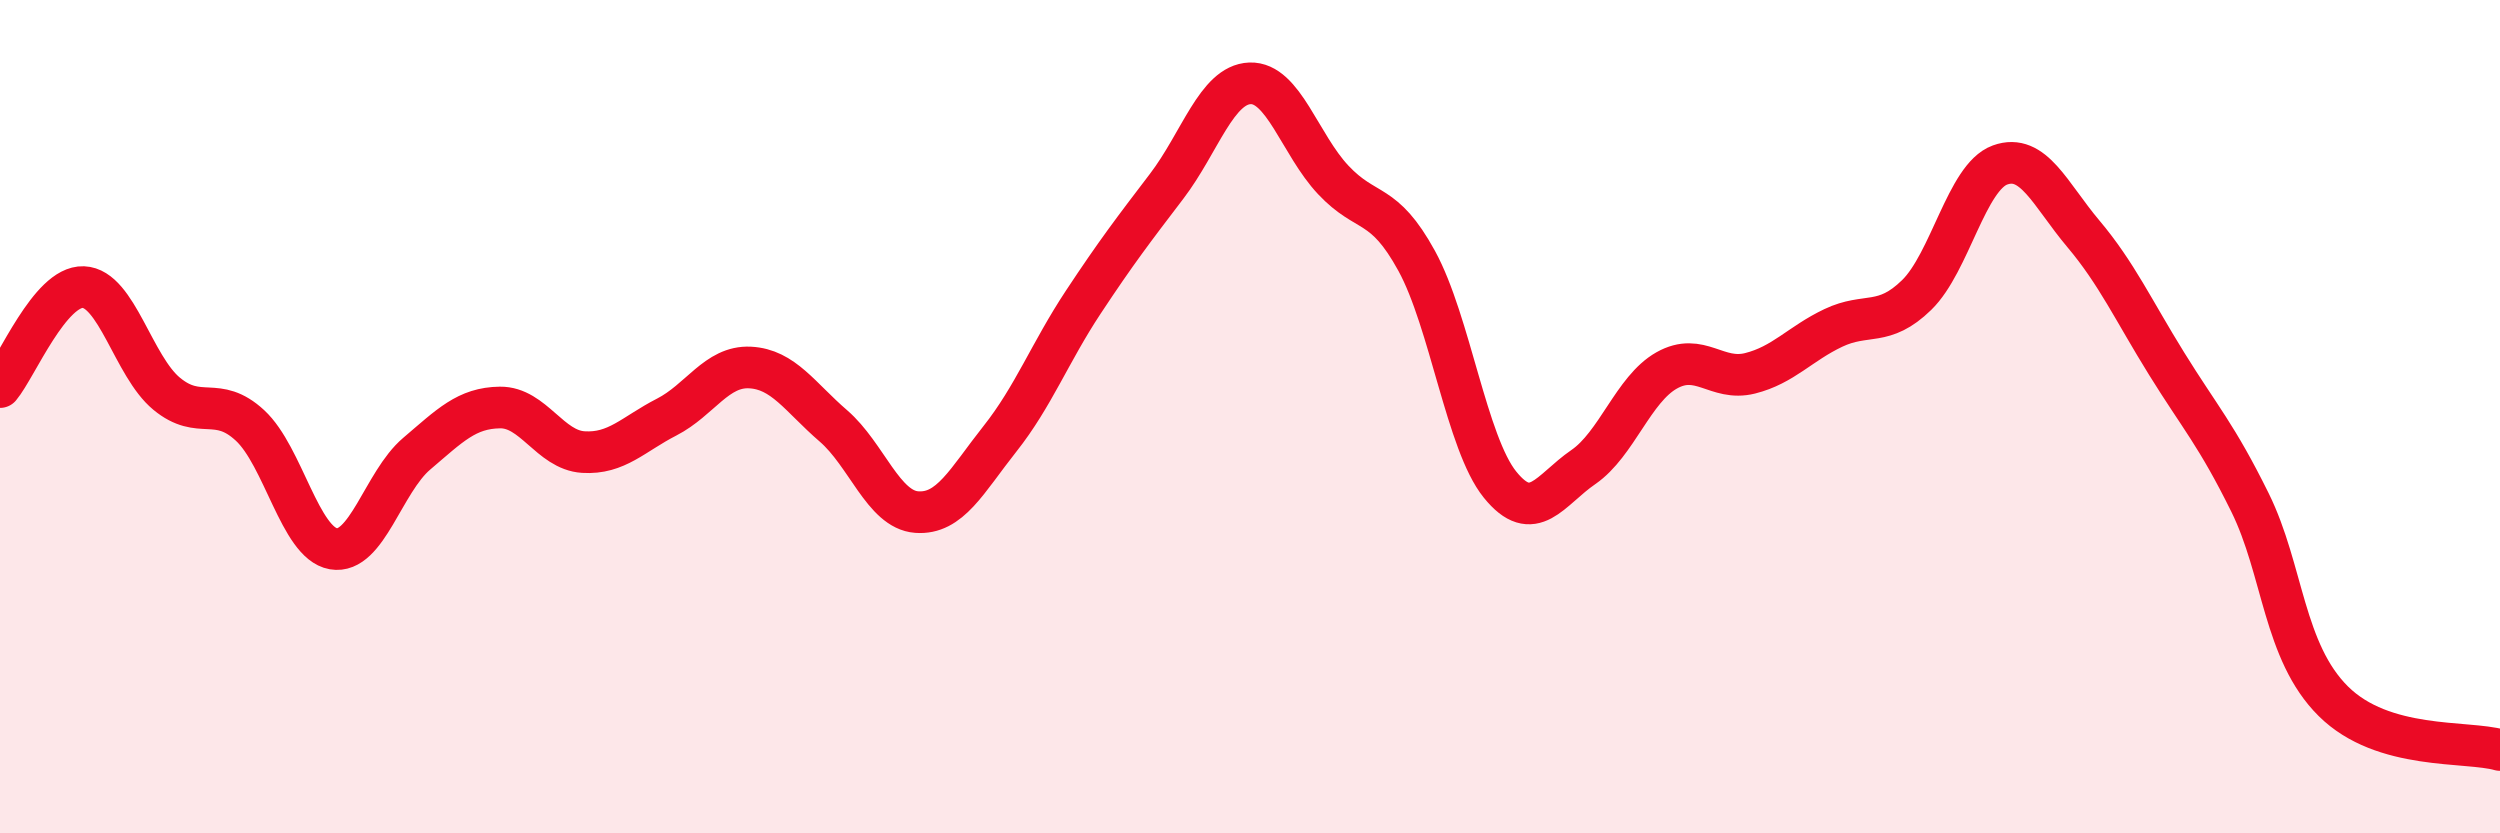 
    <svg width="60" height="20" viewBox="0 0 60 20" xmlns="http://www.w3.org/2000/svg">
      <path
        d="M 0,9.29 C 0.4,8.81 1.2,6.86 2,6.89 C 2.8,6.92 3.2,8.79 4,9.45 C 4.8,10.11 5.2,9.47 6,10.21 C 6.8,10.95 7.2,13.03 8,13.17 C 8.8,13.31 9.2,11.57 10,10.89 C 10.8,10.21 11.2,9.79 12,9.78 C 12.8,9.77 13.2,10.8 14,10.85 C 14.8,10.9 15.2,10.42 16,10.01 C 16.8,9.6 17.2,8.78 18,8.82 C 18.8,8.86 19.2,9.53 20,10.22 C 20.8,10.91 21.2,12.23 22,12.29 C 22.8,12.35 23.2,11.54 24,10.53 C 24.8,9.52 25.2,8.46 26,7.25 C 26.8,6.04 27.2,5.52 28,4.47 C 28.8,3.42 29.2,2.03 30,2 C 30.8,1.97 31.2,3.47 32,4.32 C 32.8,5.17 33.2,4.8 34,6.26 C 34.8,7.72 35.2,10.64 36,11.63 C 36.8,12.62 37.2,11.76 38,11.21 C 38.8,10.66 39.2,9.34 40,8.89 C 40.8,8.44 41.2,9.16 42,8.96 C 42.8,8.76 43.2,8.25 44,7.87 C 44.8,7.49 45.2,7.86 46,7.08 C 46.8,6.3 47.2,4.25 48,3.96 C 48.8,3.67 49.2,4.66 50,5.61 C 50.8,6.56 51.2,7.44 52,8.73 C 52.8,10.02 53.2,10.44 54,12.06 C 54.8,13.68 54.8,15.64 56,16.83 C 57.2,18.02 59.2,17.77 60,18L60 20L0 20Z"
        fill="#EB0A25"
        opacity="0.1"
        stroke-linecap="round"
        stroke-linejoin="round"
      />
      <path
        d="M 0,9.29 C 0.4,8.81 1.2,6.86 2,6.89 C 2.8,6.92 3.2,8.79 4,9.45 C 4.8,10.11 5.2,9.47 6,10.21 C 6.8,10.95 7.2,13.03 8,13.17 C 8.8,13.31 9.2,11.57 10,10.89 C 10.8,10.21 11.2,9.79 12,9.78 C 12.8,9.77 13.2,10.8 14,10.85 C 14.8,10.9 15.2,10.42 16,10.01 C 16.8,9.6 17.2,8.78 18,8.82 C 18.8,8.86 19.2,9.53 20,10.22 C 20.8,10.91 21.2,12.23 22,12.29 C 22.8,12.35 23.2,11.54 24,10.53 C 24.8,9.52 25.2,8.46 26,7.25 C 26.8,6.04 27.2,5.52 28,4.47 C 28.8,3.42 29.2,2.03 30,2 C 30.8,1.97 31.2,3.47 32,4.32 C 32.8,5.17 33.2,4.8 34,6.26 C 34.8,7.72 35.2,10.64 36,11.63 C 36.8,12.62 37.2,11.76 38,11.21 C 38.8,10.66 39.2,9.34 40,8.89 C 40.8,8.44 41.2,9.16 42,8.96 C 42.8,8.76 43.2,8.25 44,7.87 C 44.8,7.49 45.2,7.86 46,7.08 C 46.8,6.3 47.2,4.25 48,3.96 C 48.8,3.67 49.2,4.66 50,5.61 C 50.8,6.56 51.2,7.44 52,8.73 C 52.8,10.02 53.2,10.44 54,12.06 C 54.8,13.68 54.8,15.64 56,16.83 C 57.2,18.02 59.2,17.77 60,18"
        stroke="#EB0A25"
        stroke-width="1"
        fill="none"
        stroke-linecap="round"
        stroke-linejoin="round"
      />
    </svg>
  
